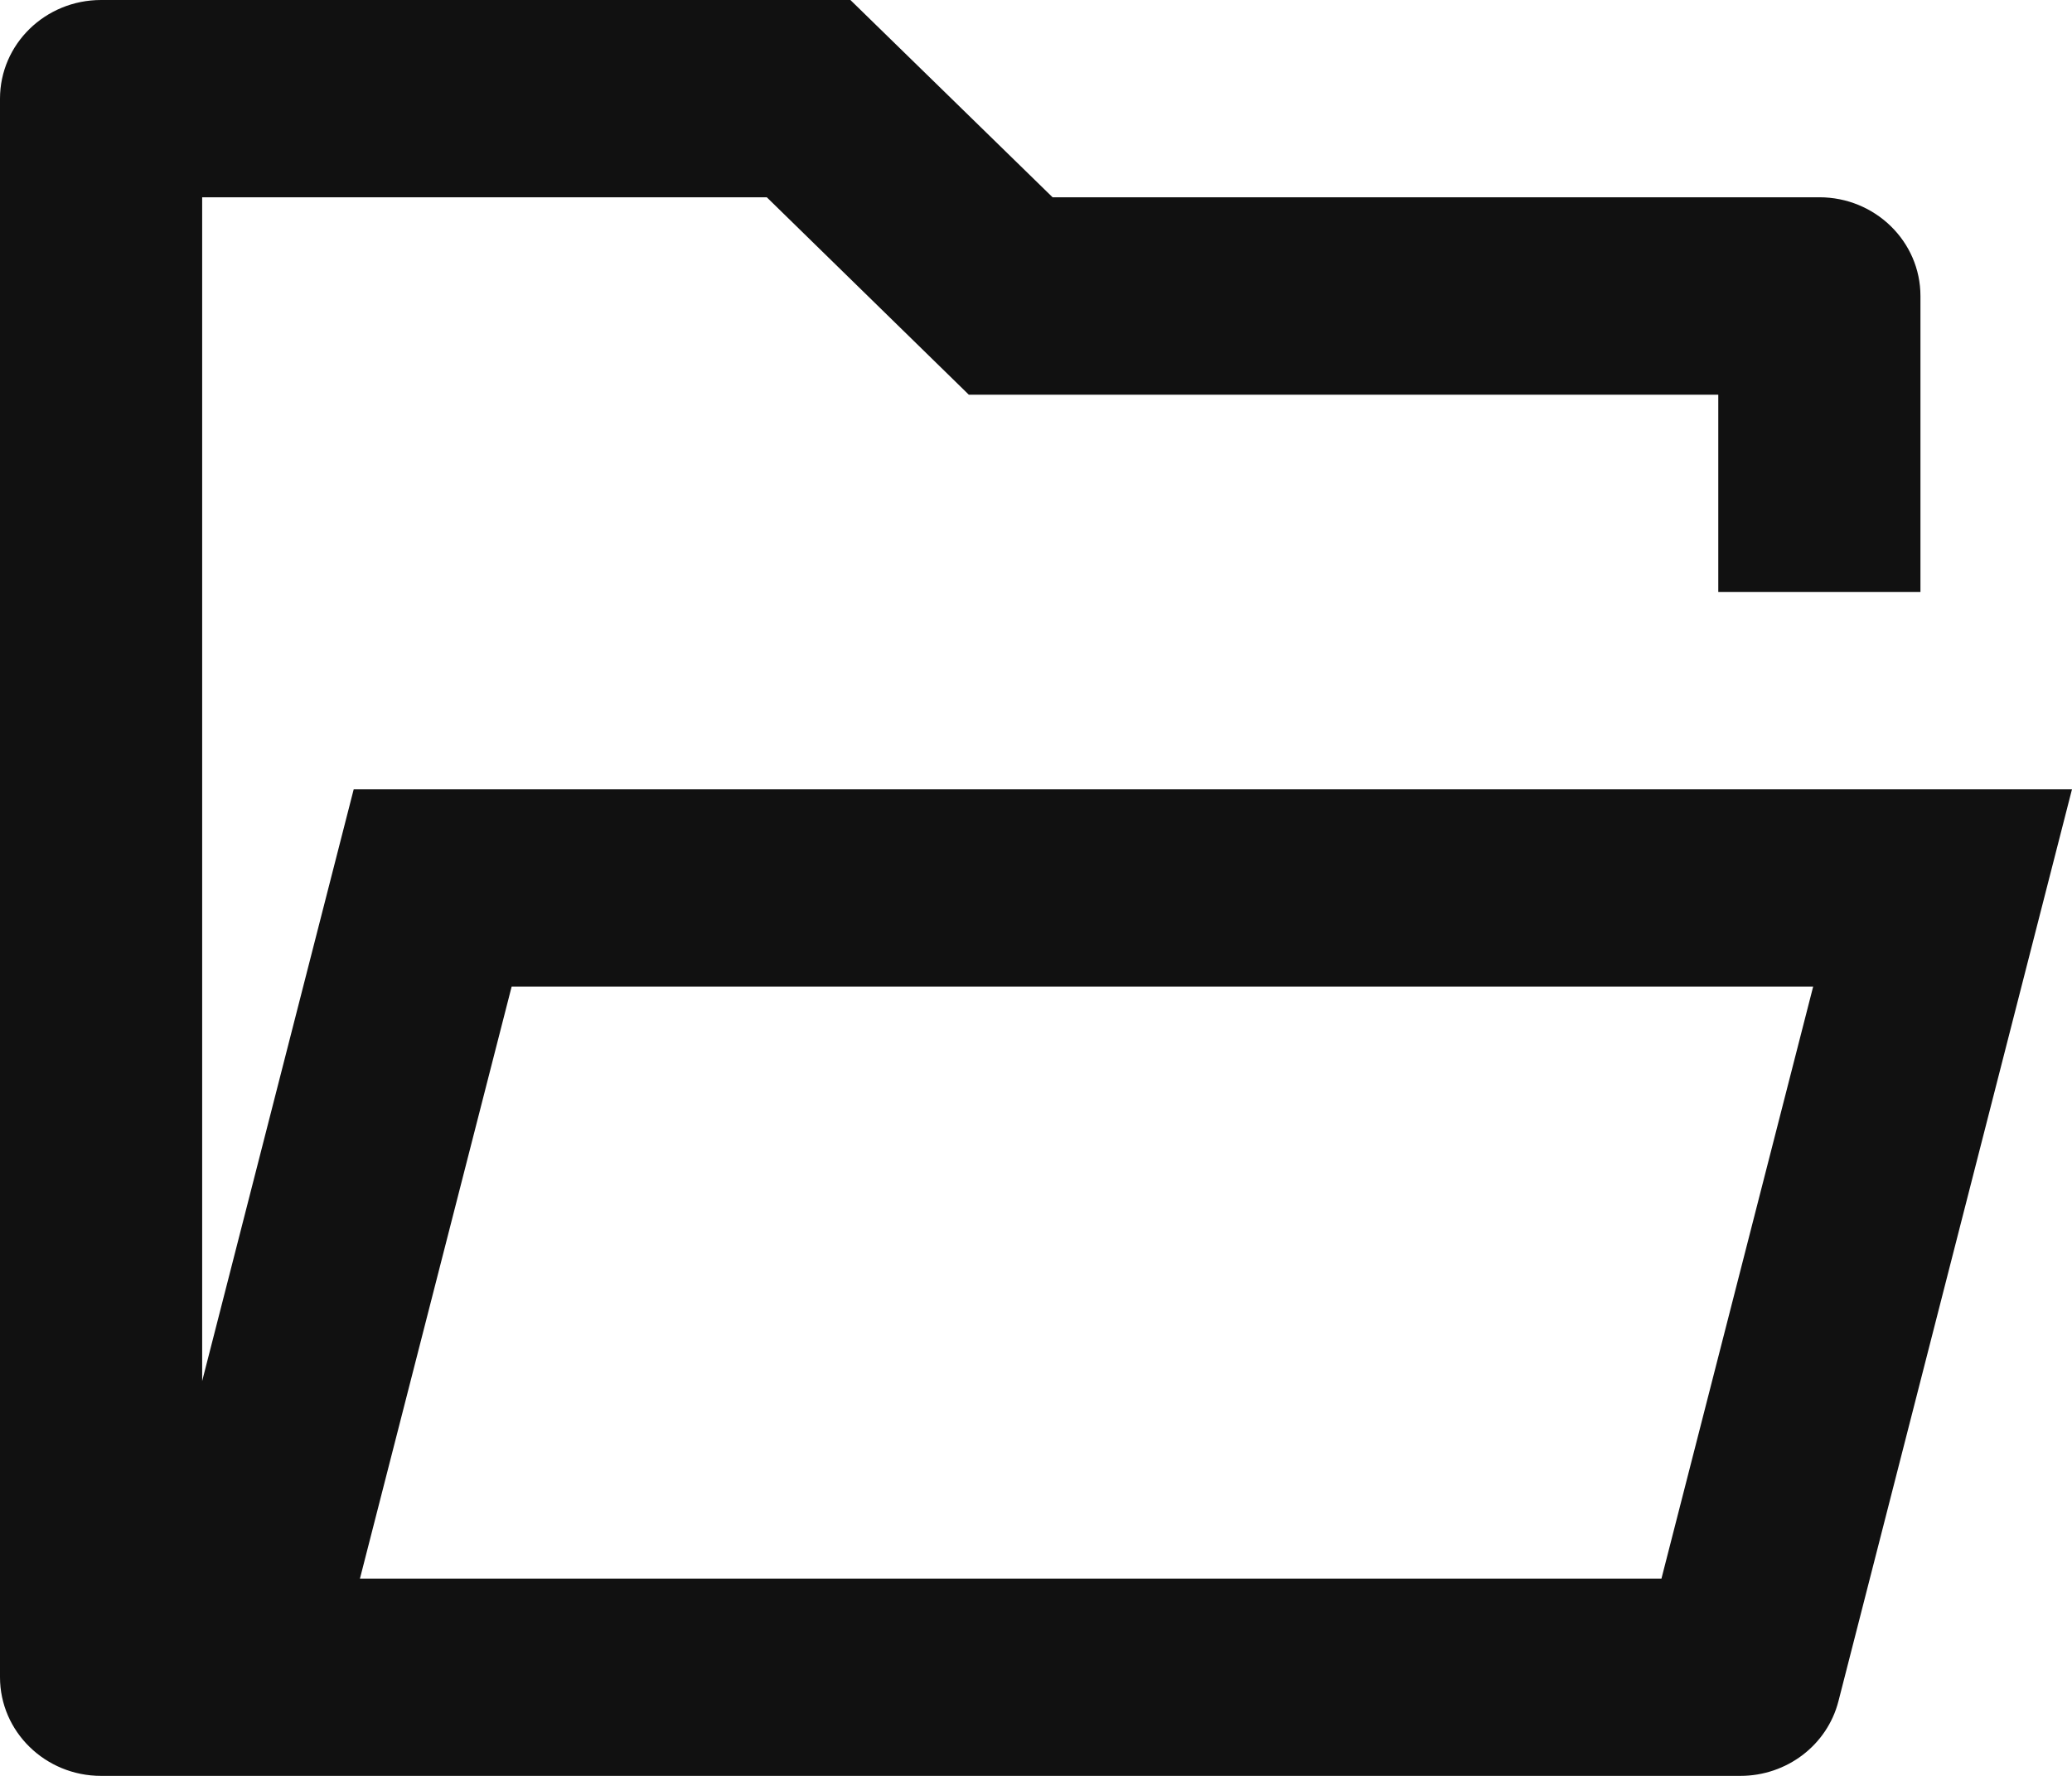 <svg width="14" height="12" viewBox="0 0 14 12" fill="none" xmlns="http://www.w3.org/2000/svg">
<path d="M0.683 12C0.306 12 0 11.701 0 11.333V0.667C0 0.298 0.306 0 0.683 0H5.746L7.112 1.333H12.293C12.67 1.333 12.976 1.632 12.976 2V4H11.61V2.667H6.546L5.181 1.333H1.366V9.332L2.39 5.333H14L12.422 11.495C12.346 11.792 12.073 12 11.759 12H0.683ZM12.251 6.667H3.457L2.432 10.667H11.226L12.251 6.667Z" fill="#111111"/>
</svg>

